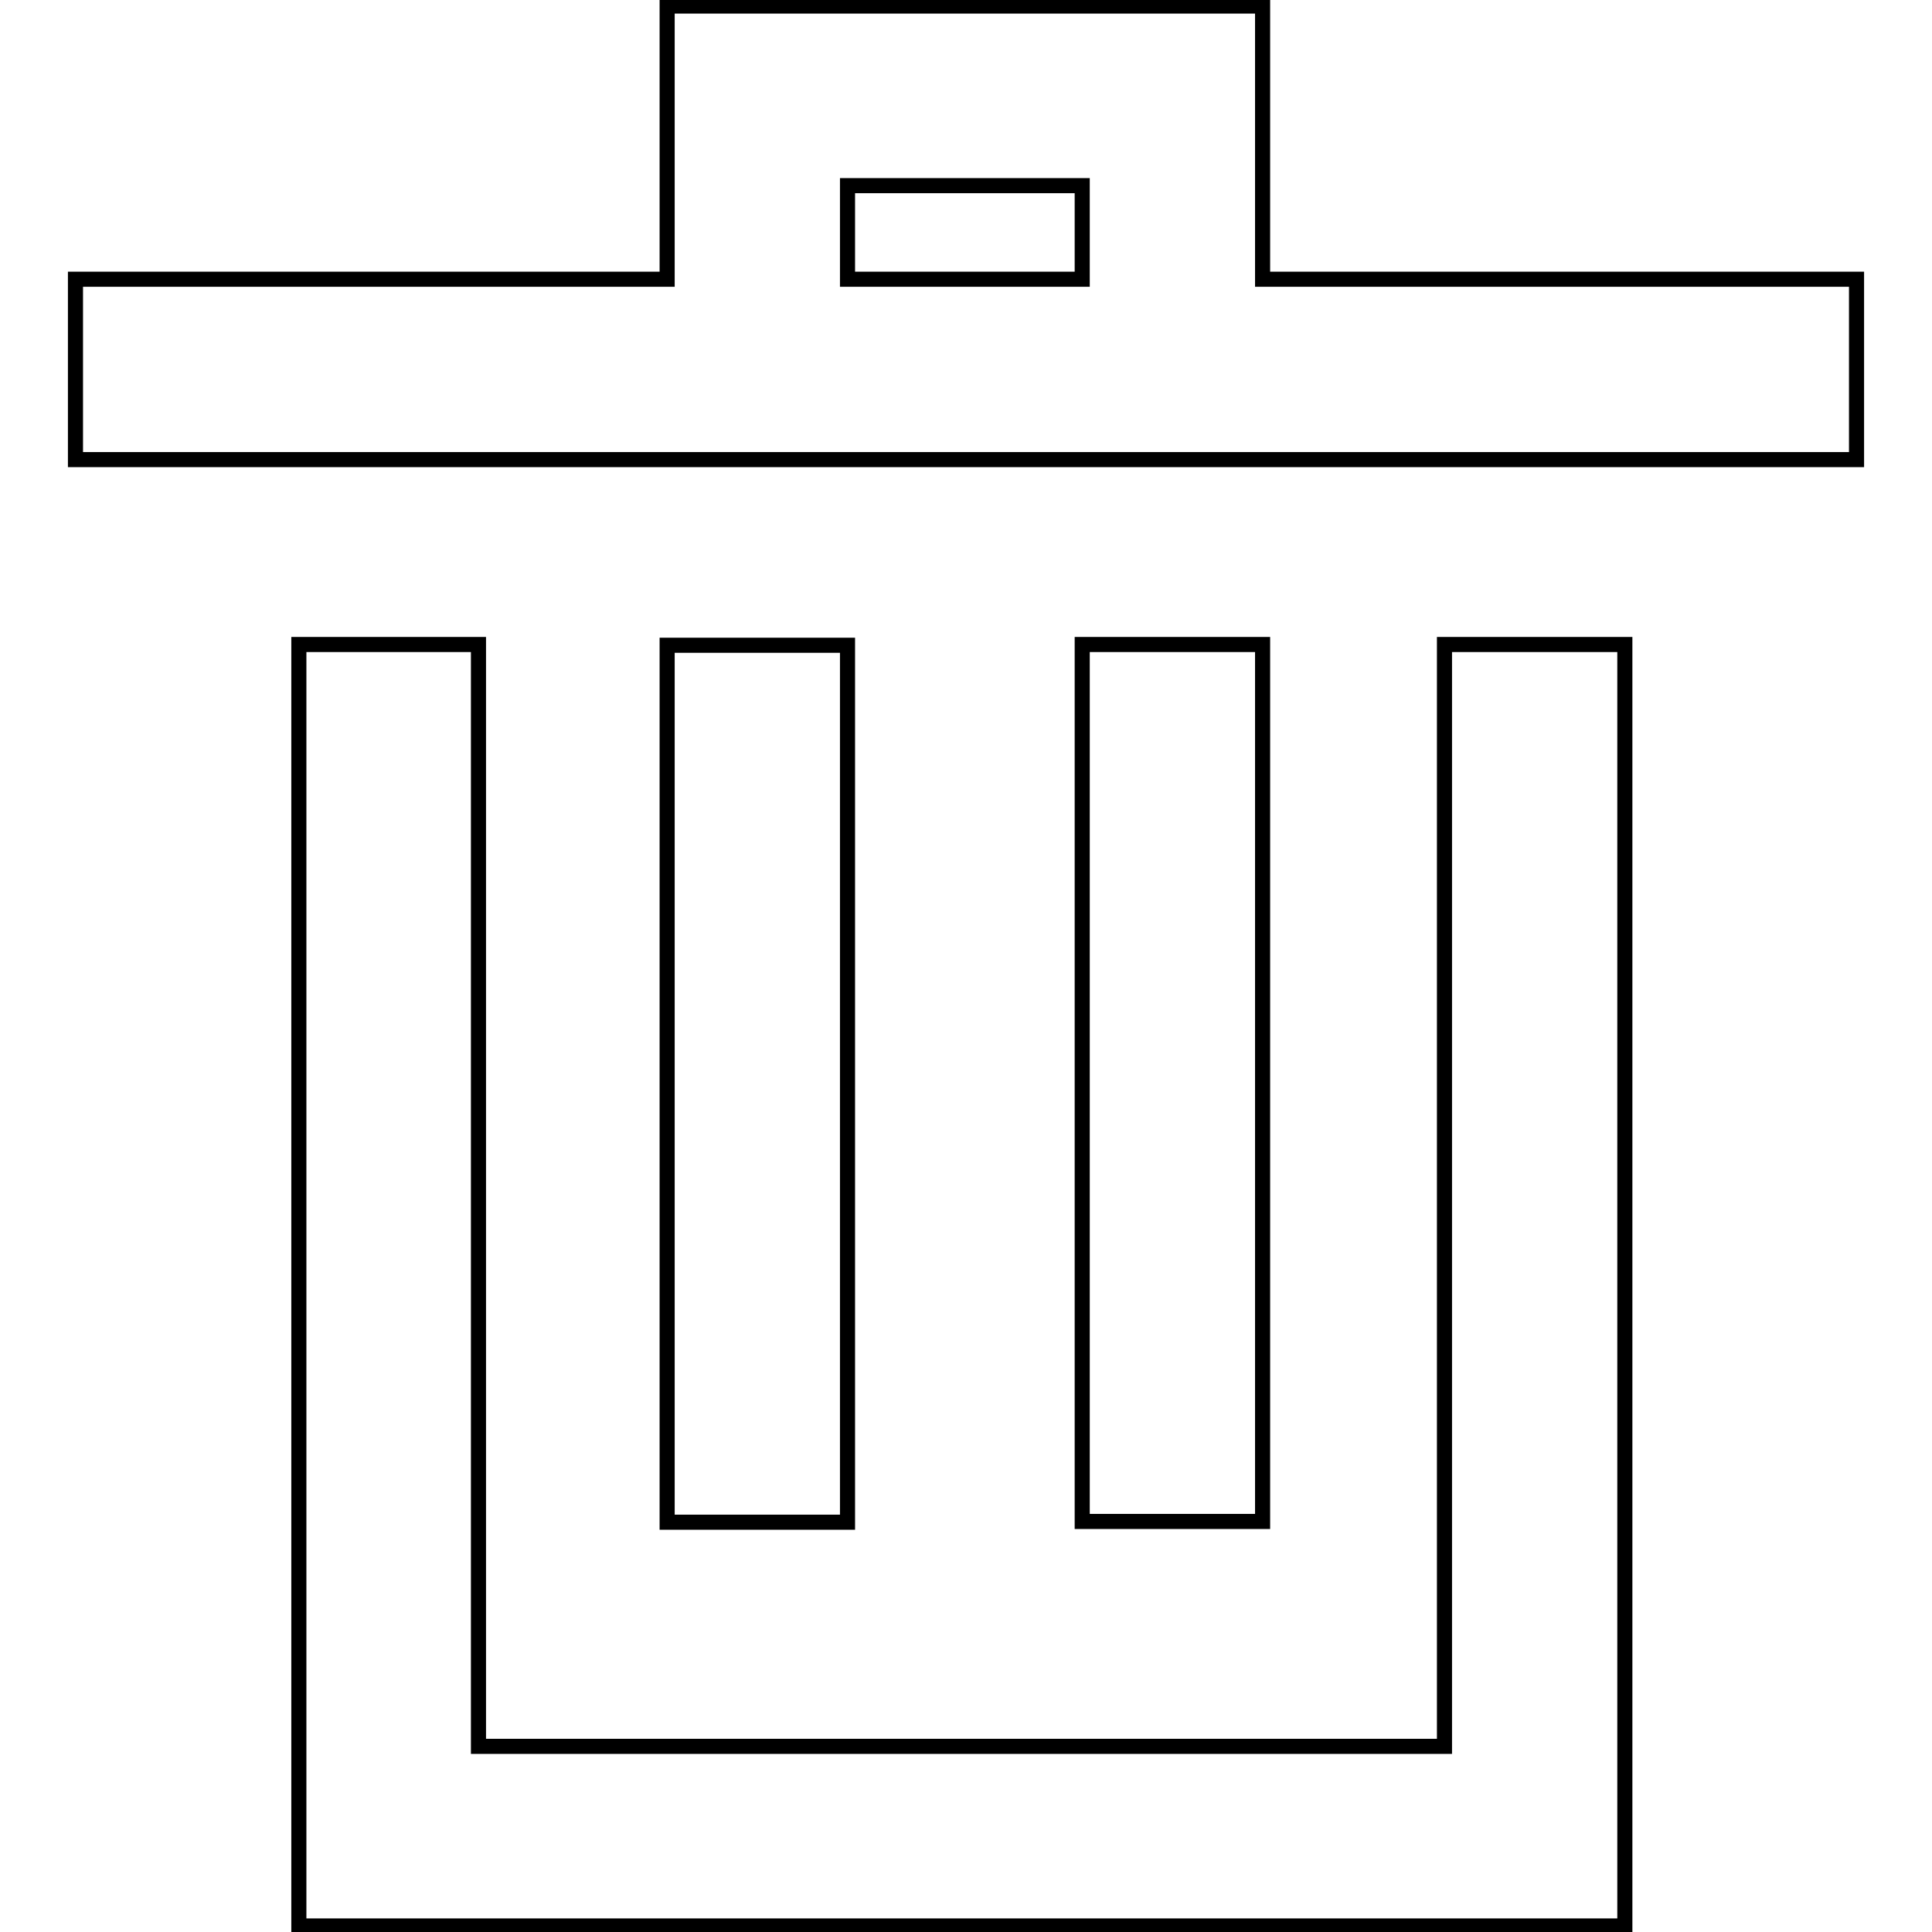 <?xml version="1.0" encoding="utf-8"?>
<!-- Svg Vector Icons : http://www.onlinewebfonts.com/icon -->
<!DOCTYPE svg PUBLIC "-//W3C//DTD SVG 1.1//EN" "http://www.w3.org/Graphics/SVG/1.1/DTD/svg11.dtd">
<svg version="1.1" xmlns="http://www.w3.org/2000/svg" xmlns:xlink="http://www.w3.org/1999/xlink" x="0px" y="0px" viewBox="0 0 256 256" enable-background="new 0 0 256 256" xml:space="preserve">
<g> <path stroke-width="2" fill-opacity="0" stroke="#000000"  d="M191.4,231.4h-128V85.4H39.6v169.8h175.7V85.4h-23.9V231.4z M167.3,37V0.8H88.4V37H10v23.9h236V37H167.3z  M112.3,24.6h31.1V37h-31.1V24.6z M88.4,85.5h23.9v116.2H88.4V85.5z M143.4,85.4h23.9v116.2h-23.9V85.4z"/></g>
</svg>